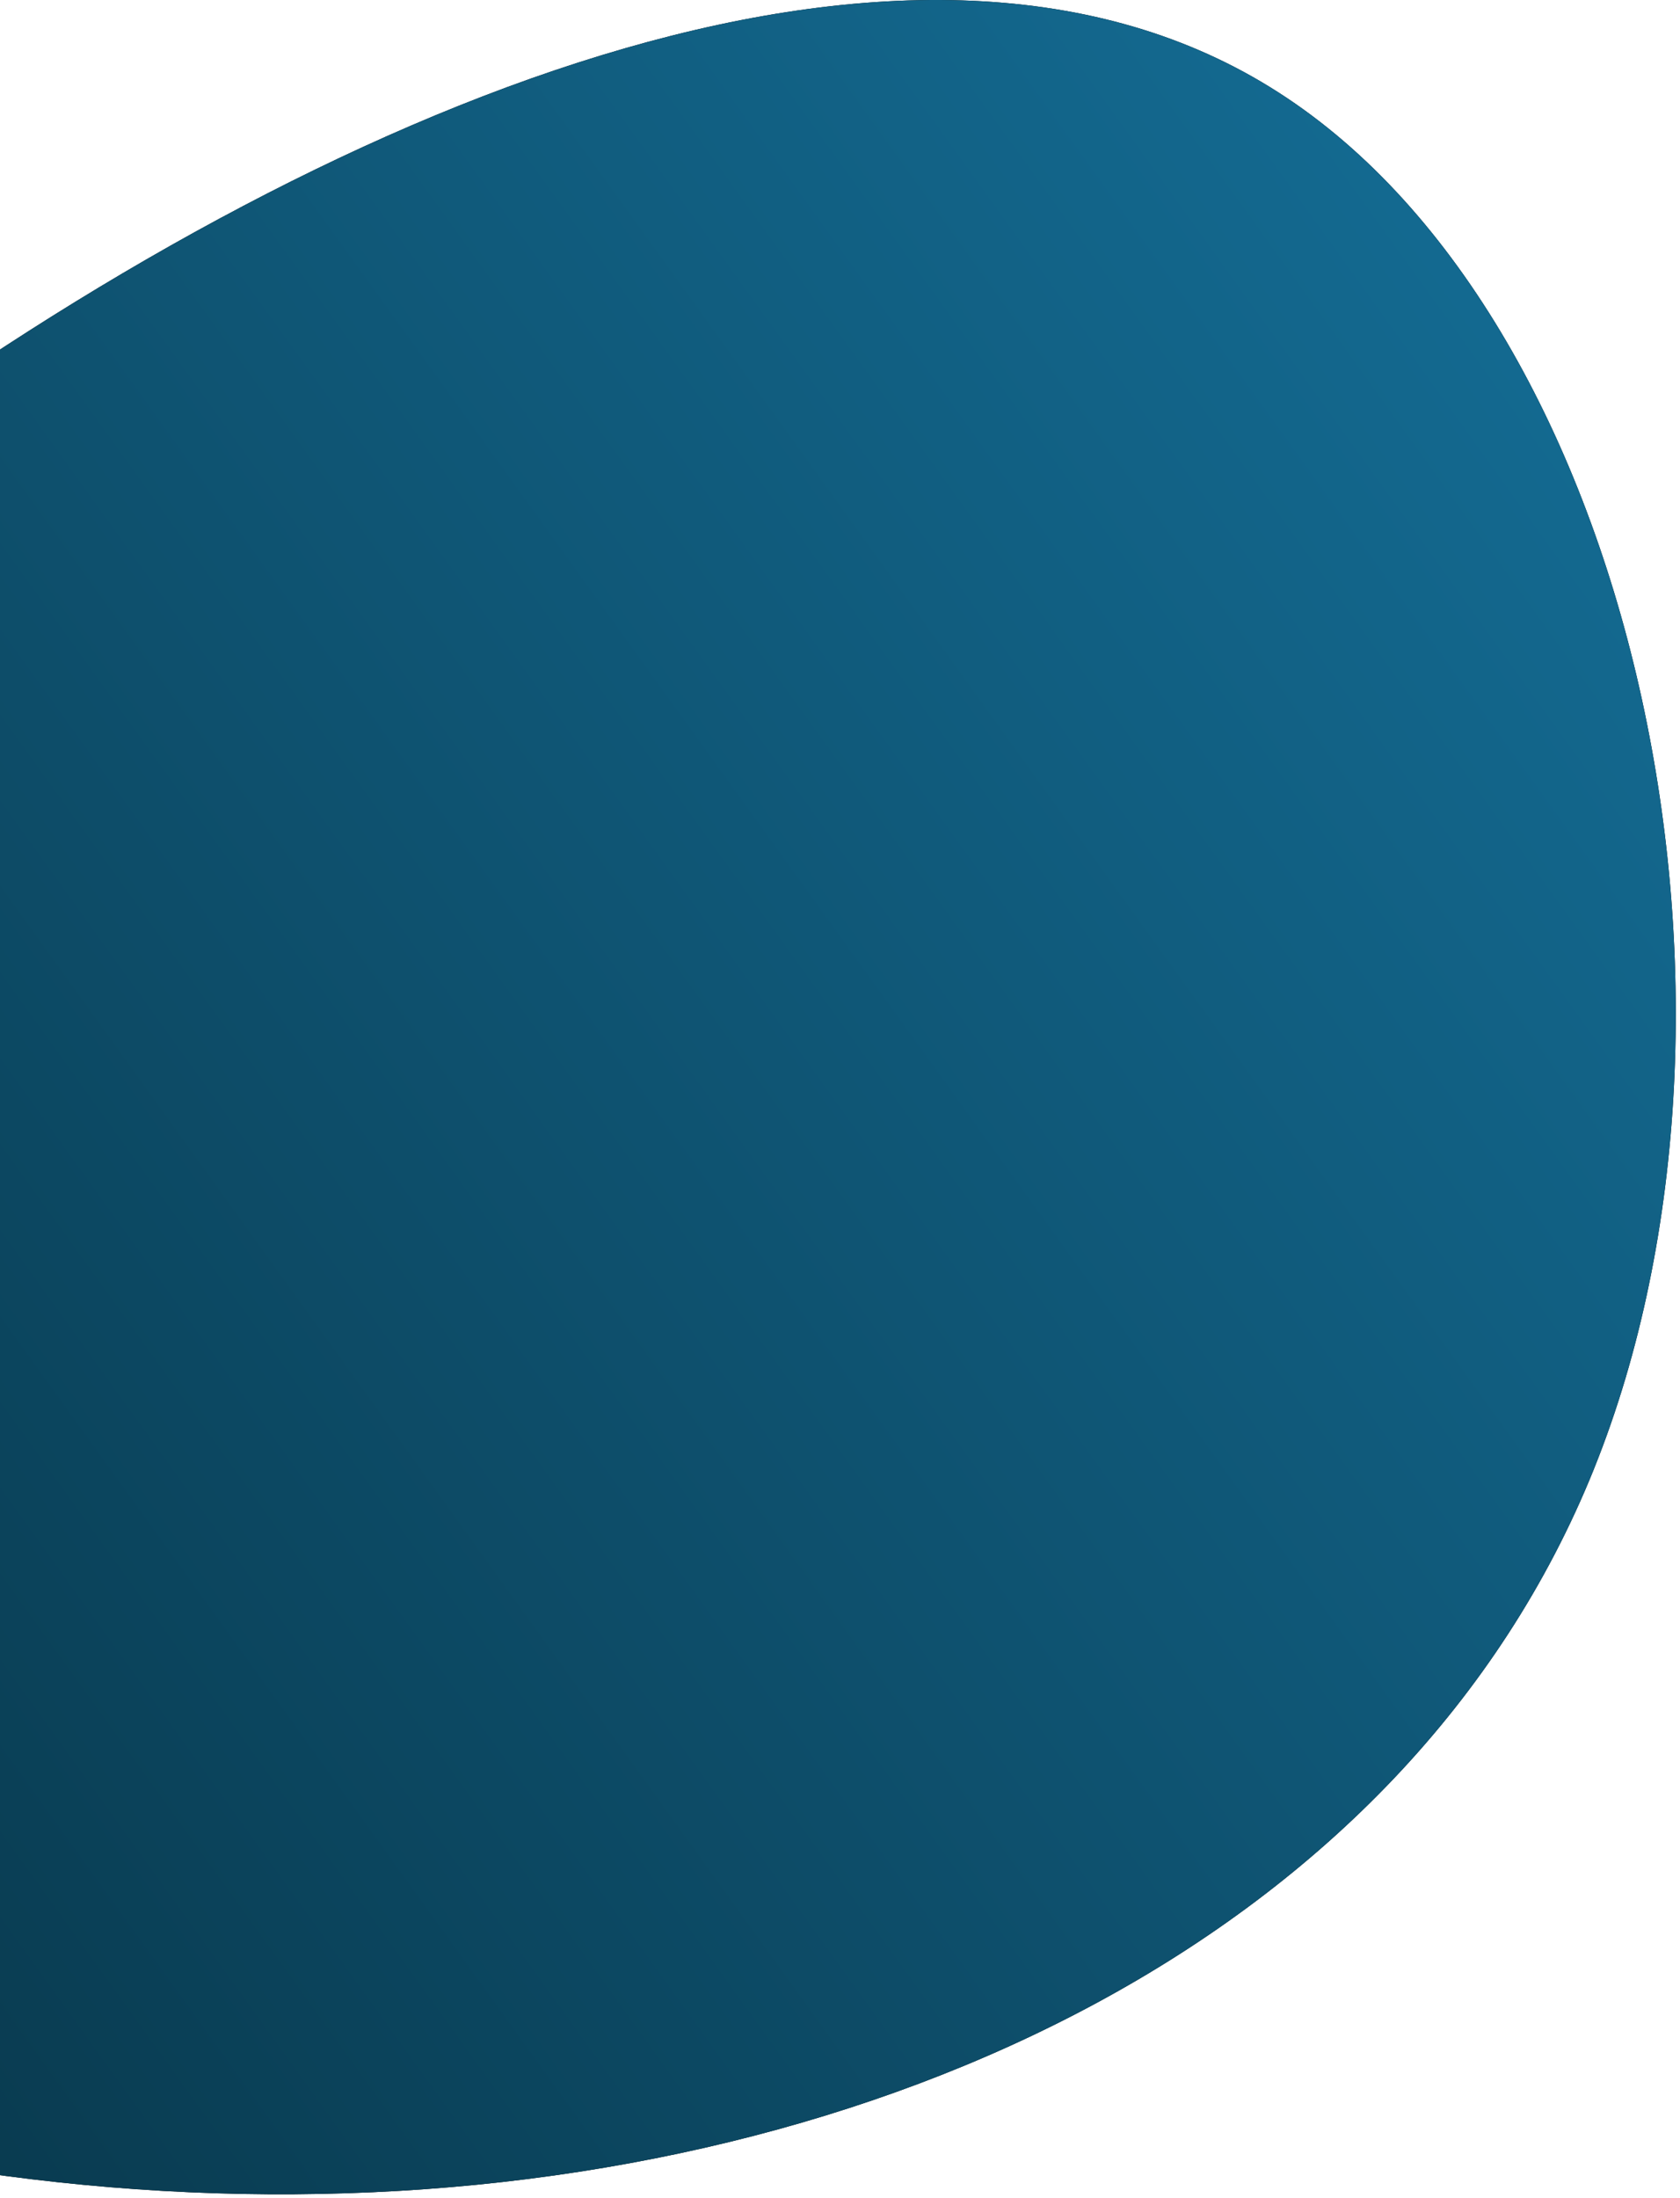 <svg width="305" height="399" viewBox="0 0 305 399" fill="none" xmlns="http://www.w3.org/2000/svg">
<path d="M289.377 266.617C323.547 181.707 296.647 56.507 230.607 15.837C164.567 -24.963 59.387 18.637 -28.583 83.277C-116.563 147.797 -187.443 233.347 -169.083 296.327C-150.723 359.437 -43.123 400.237 58.237 398.197C159.717 396.287 255.087 351.667 289.377 266.627V266.617Z" fill="black"/>
<path d="M289.377 266.617C323.547 181.707 296.647 56.507 230.607 15.837C164.567 -24.963 59.387 18.637 -28.583 83.277C-116.563 147.797 -187.443 233.347 -169.083 296.327C-150.723 359.437 -43.123 400.237 58.237 398.197C159.717 396.287 255.087 351.667 289.377 266.627V266.617Z" fill="url(#paint0_linear_10_64632)"/>
<defs>
<linearGradient id="paint0_linear_10_64632" x1="344.668" y1="116.977" x2="-54.539" y2="404.665" gradientUnits="userSpaceOnUse">
<stop stop-color="#146C94"/>
<stop offset="1" stop-color="#083649"/>
</linearGradient>
</defs>
</svg>
